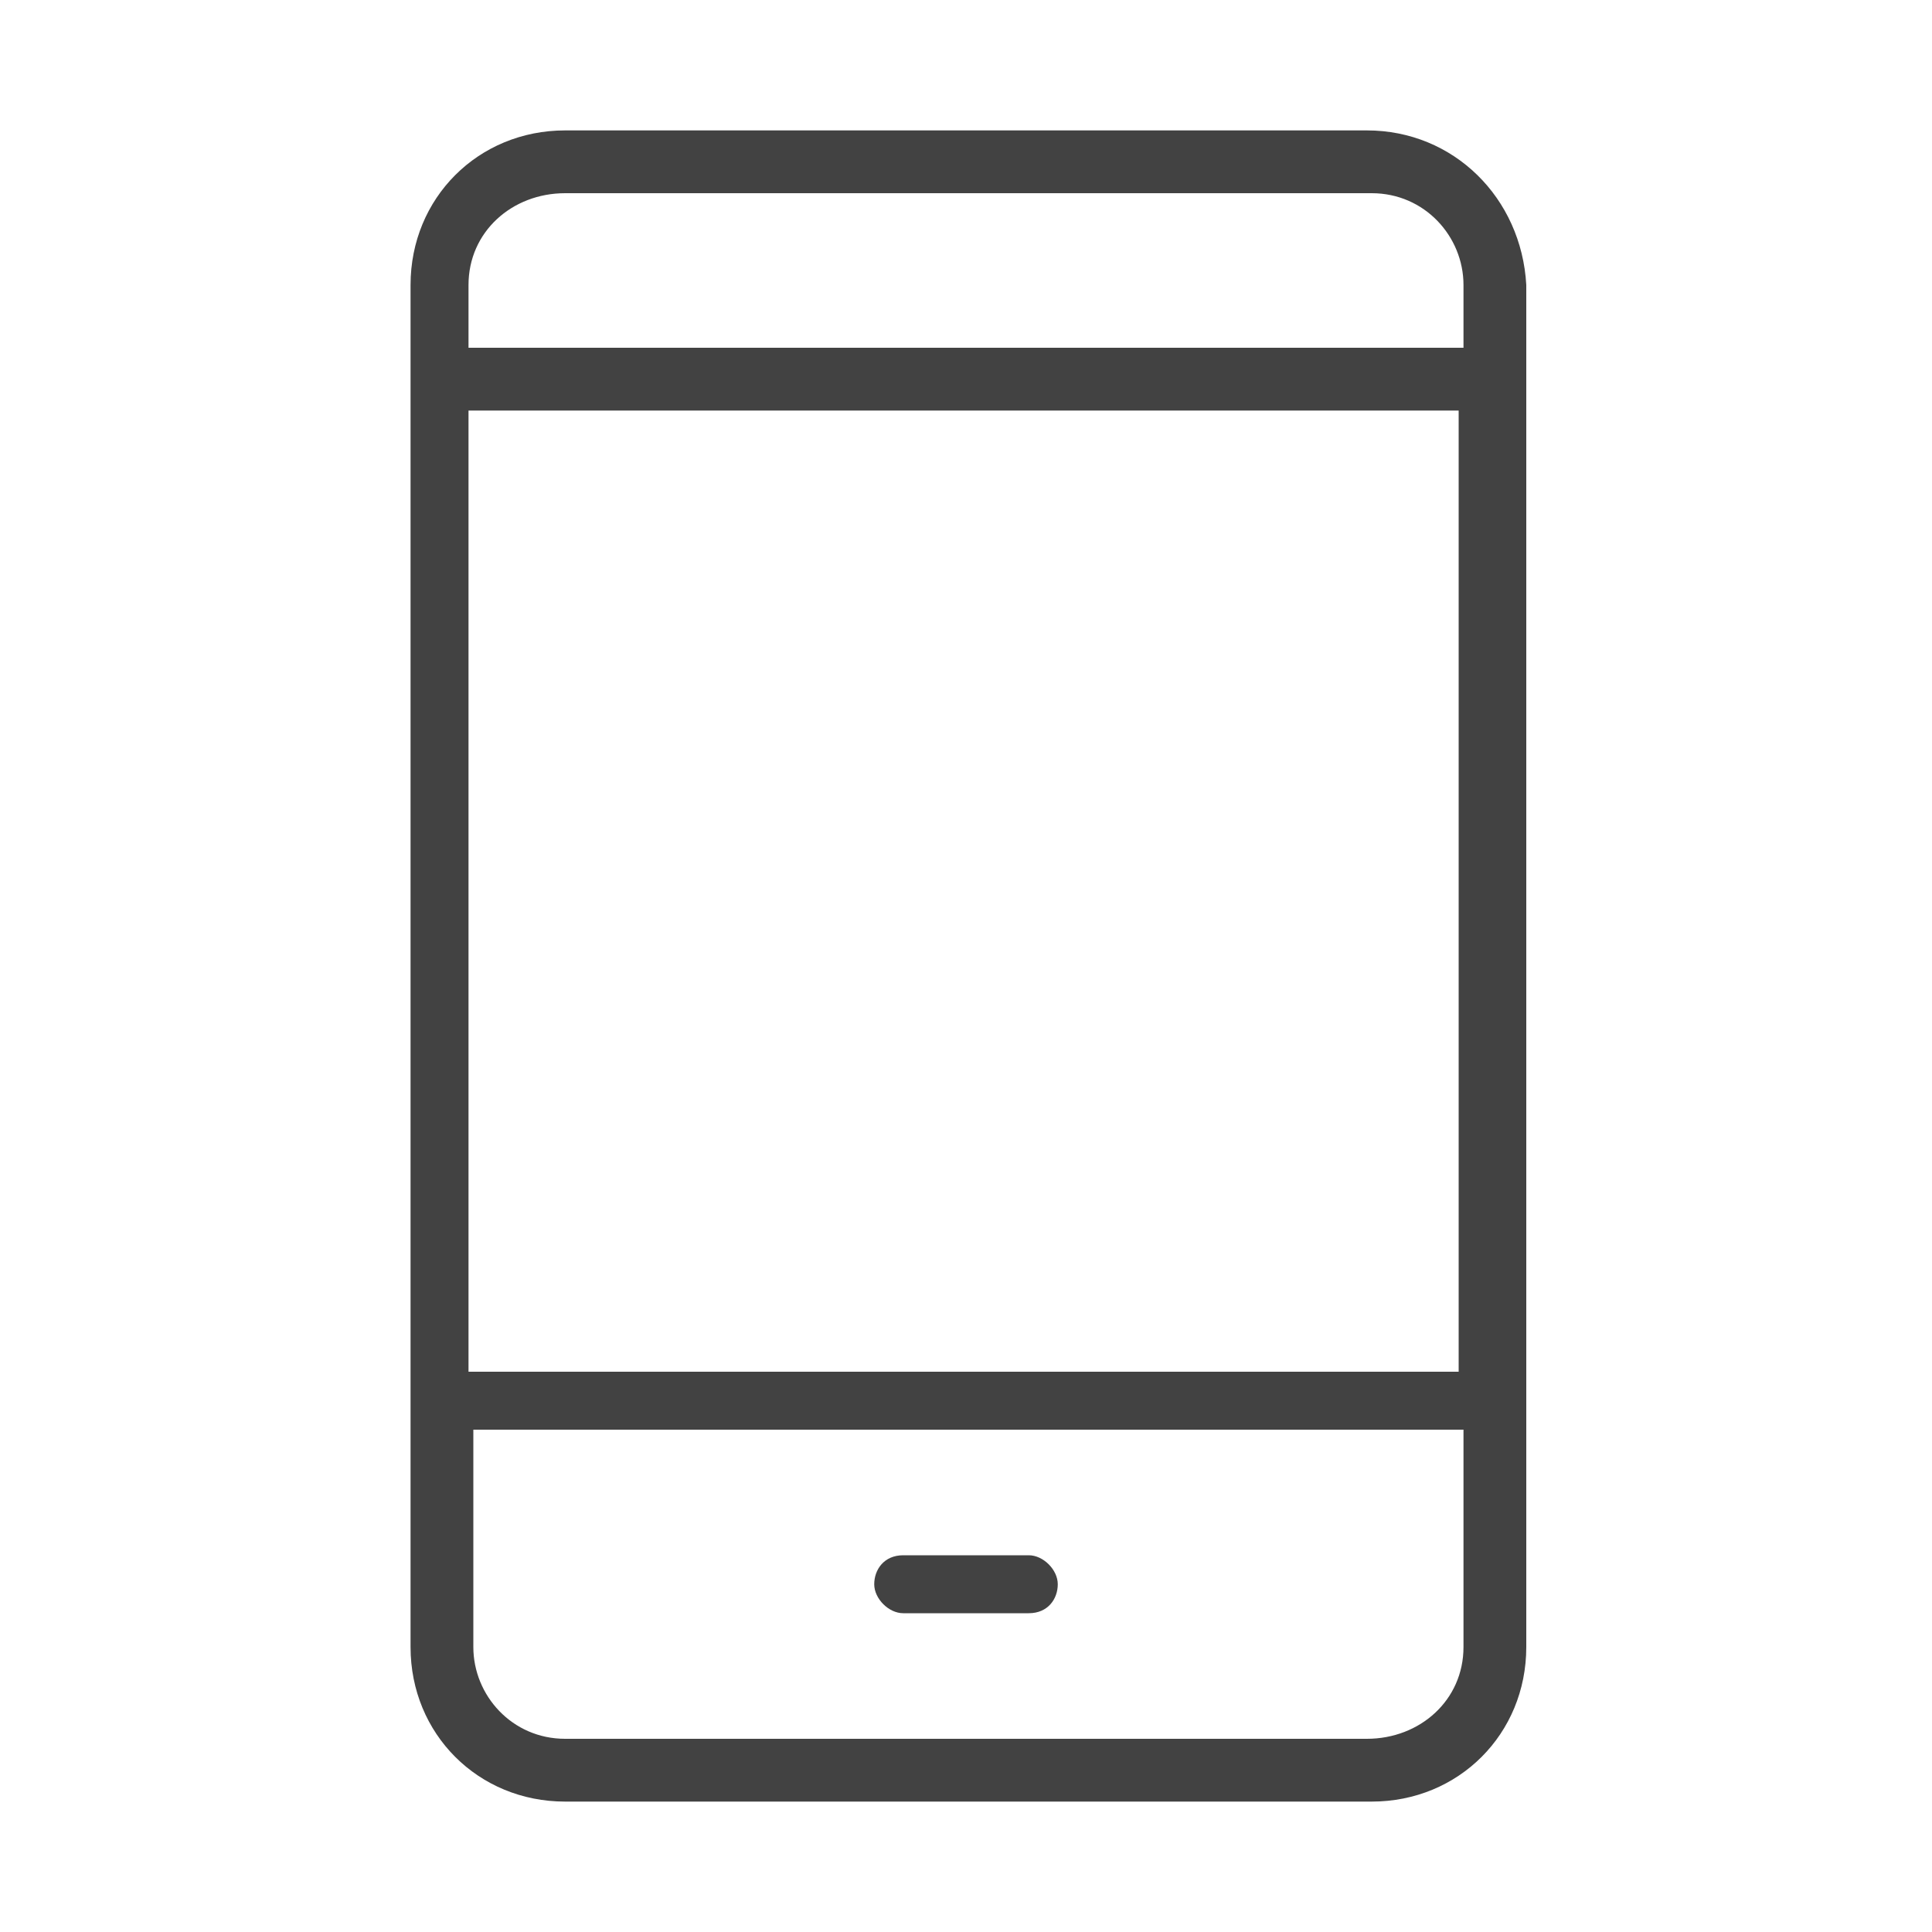 <?xml version="1.0" encoding="utf-8"?>
<!-- Generator: Adobe Illustrator 27.9.0, SVG Export Plug-In . SVG Version: 6.00 Build 0)  -->
<svg version="1.1" id="Layer_1" xmlns="http://www.w3.org/2000/svg" xmlns:xlink="http://www.w3.org/1999/xlink" x="0px" y="0px"
	 viewBox="0 0 40 40" style="enable-background:new 0 0 40 40;" xml:space="preserve">
<style type="text/css">
	.st0{fill:#424242;}
</style>
<g>
	<path class="st0" d="M28.3,2.7H11.7c-1.8,0-3.2,1.4-3.2,3.2v28.2c0,1.8,1.4,3.2,3.2,3.2h16.7c1.8,0,3.2-1.4,3.2-3.2V5.9
		C31.5,4.1,30.1,2.7,28.3,2.7z M9.7,8.5h20.5v19.9H9.7V8.5z M11.7,4h16.7c1.1,0,1.9,0.9,1.9,1.9v1.3H9.7V5.9C9.7,4.8,10.6,4,11.7,4z
		 M28.3,36H11.7c-1.1,0-1.9-0.9-1.9-1.9v-4.5h20.5v4.5C30.3,35.2,29.4,36,28.3,36z"/>
	<path class="st0" d="M21.3,32.2h-2.6c-0.4,0-0.6,0.3-0.6,0.6s0.3,0.6,0.6,0.6h2.6c0.4,0,0.6-0.3,0.6-0.6S21.6,32.2,21.3,32.2z"/>
</g>
</svg>
